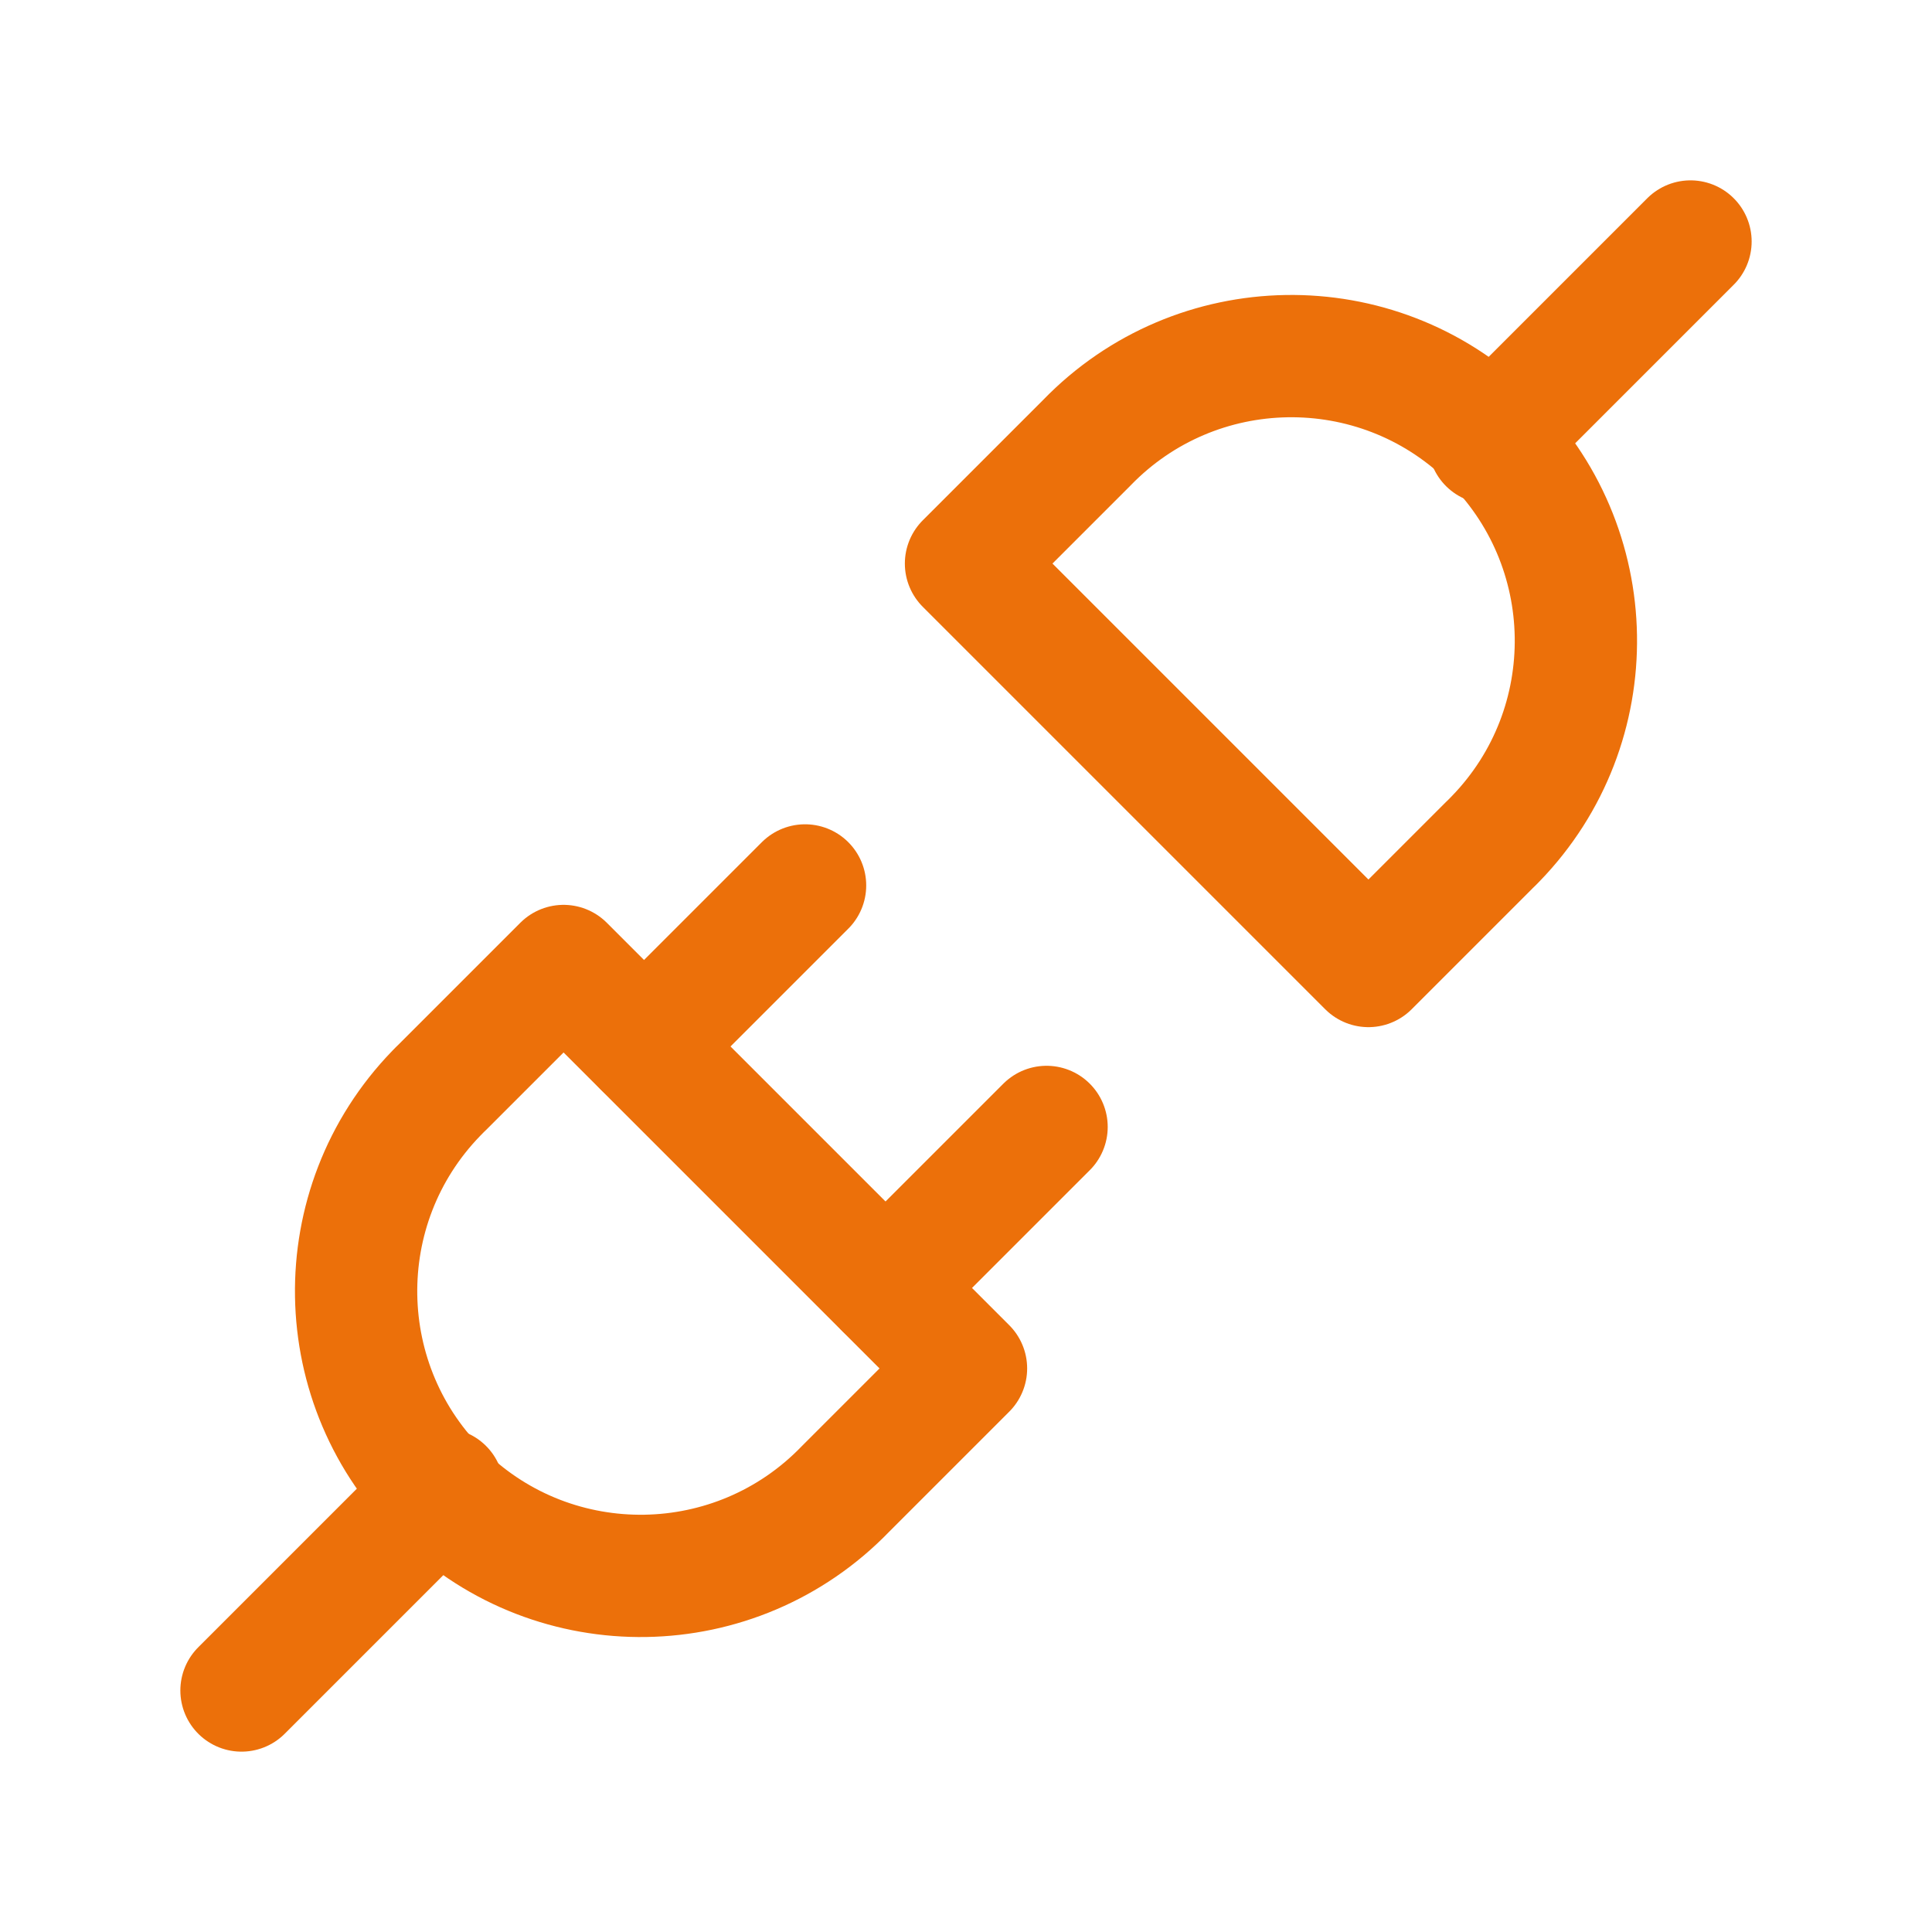 <?xml version="1.0" encoding="UTF-8"?>
<svg id="Layer_2" data-name="Layer 2" xmlns="http://www.w3.org/2000/svg" viewBox="0 0 100 100">
  <defs>
    <style>
      .cls-1, .cls-2 {
        fill: none;
      }

      .cls-2 {
        stroke: #ec700a;
        stroke-linecap: round;
        stroke-linejoin: round;
        stroke-width: 6.33px;
      }
    </style>
  </defs>
  <g id="Layer_1-2" data-name="Layer 1">
    <g>
      <path class="cls-1" d="M0,0h100v100H0V0Z"/>
      <path class="cls-2" d="M29.17,50l20.83,20.83-6.25,6.25c-5.66,5.85-14.99,6-20.83.34-5.85-5.66-6-14.99-.34-20.83.11-.11.22-.23.34-.34l6.25-6.25Z"/>
      <path class="cls-2" d="M70.83,50l-20.83-20.83,6.25-6.25c5.66-5.85,14.99-6,20.83-.34,5.85,5.66,6,14.99.34,20.83-.11.11-.22.23-.34.34l-6.25,6.25Z"/>
      <path class="cls-2" d="M12.5,87.5l10.42-10.42"/>
      <path class="cls-2" d="M77.08,22.92l10.42-10.42"/>
      <path class="cls-2" d="M41.67,45.83l-8.33,8.33"/>
      <path class="cls-2" d="M54.17,58.33l-8.33,8.33"/>
    </g>
  </g>
</svg>